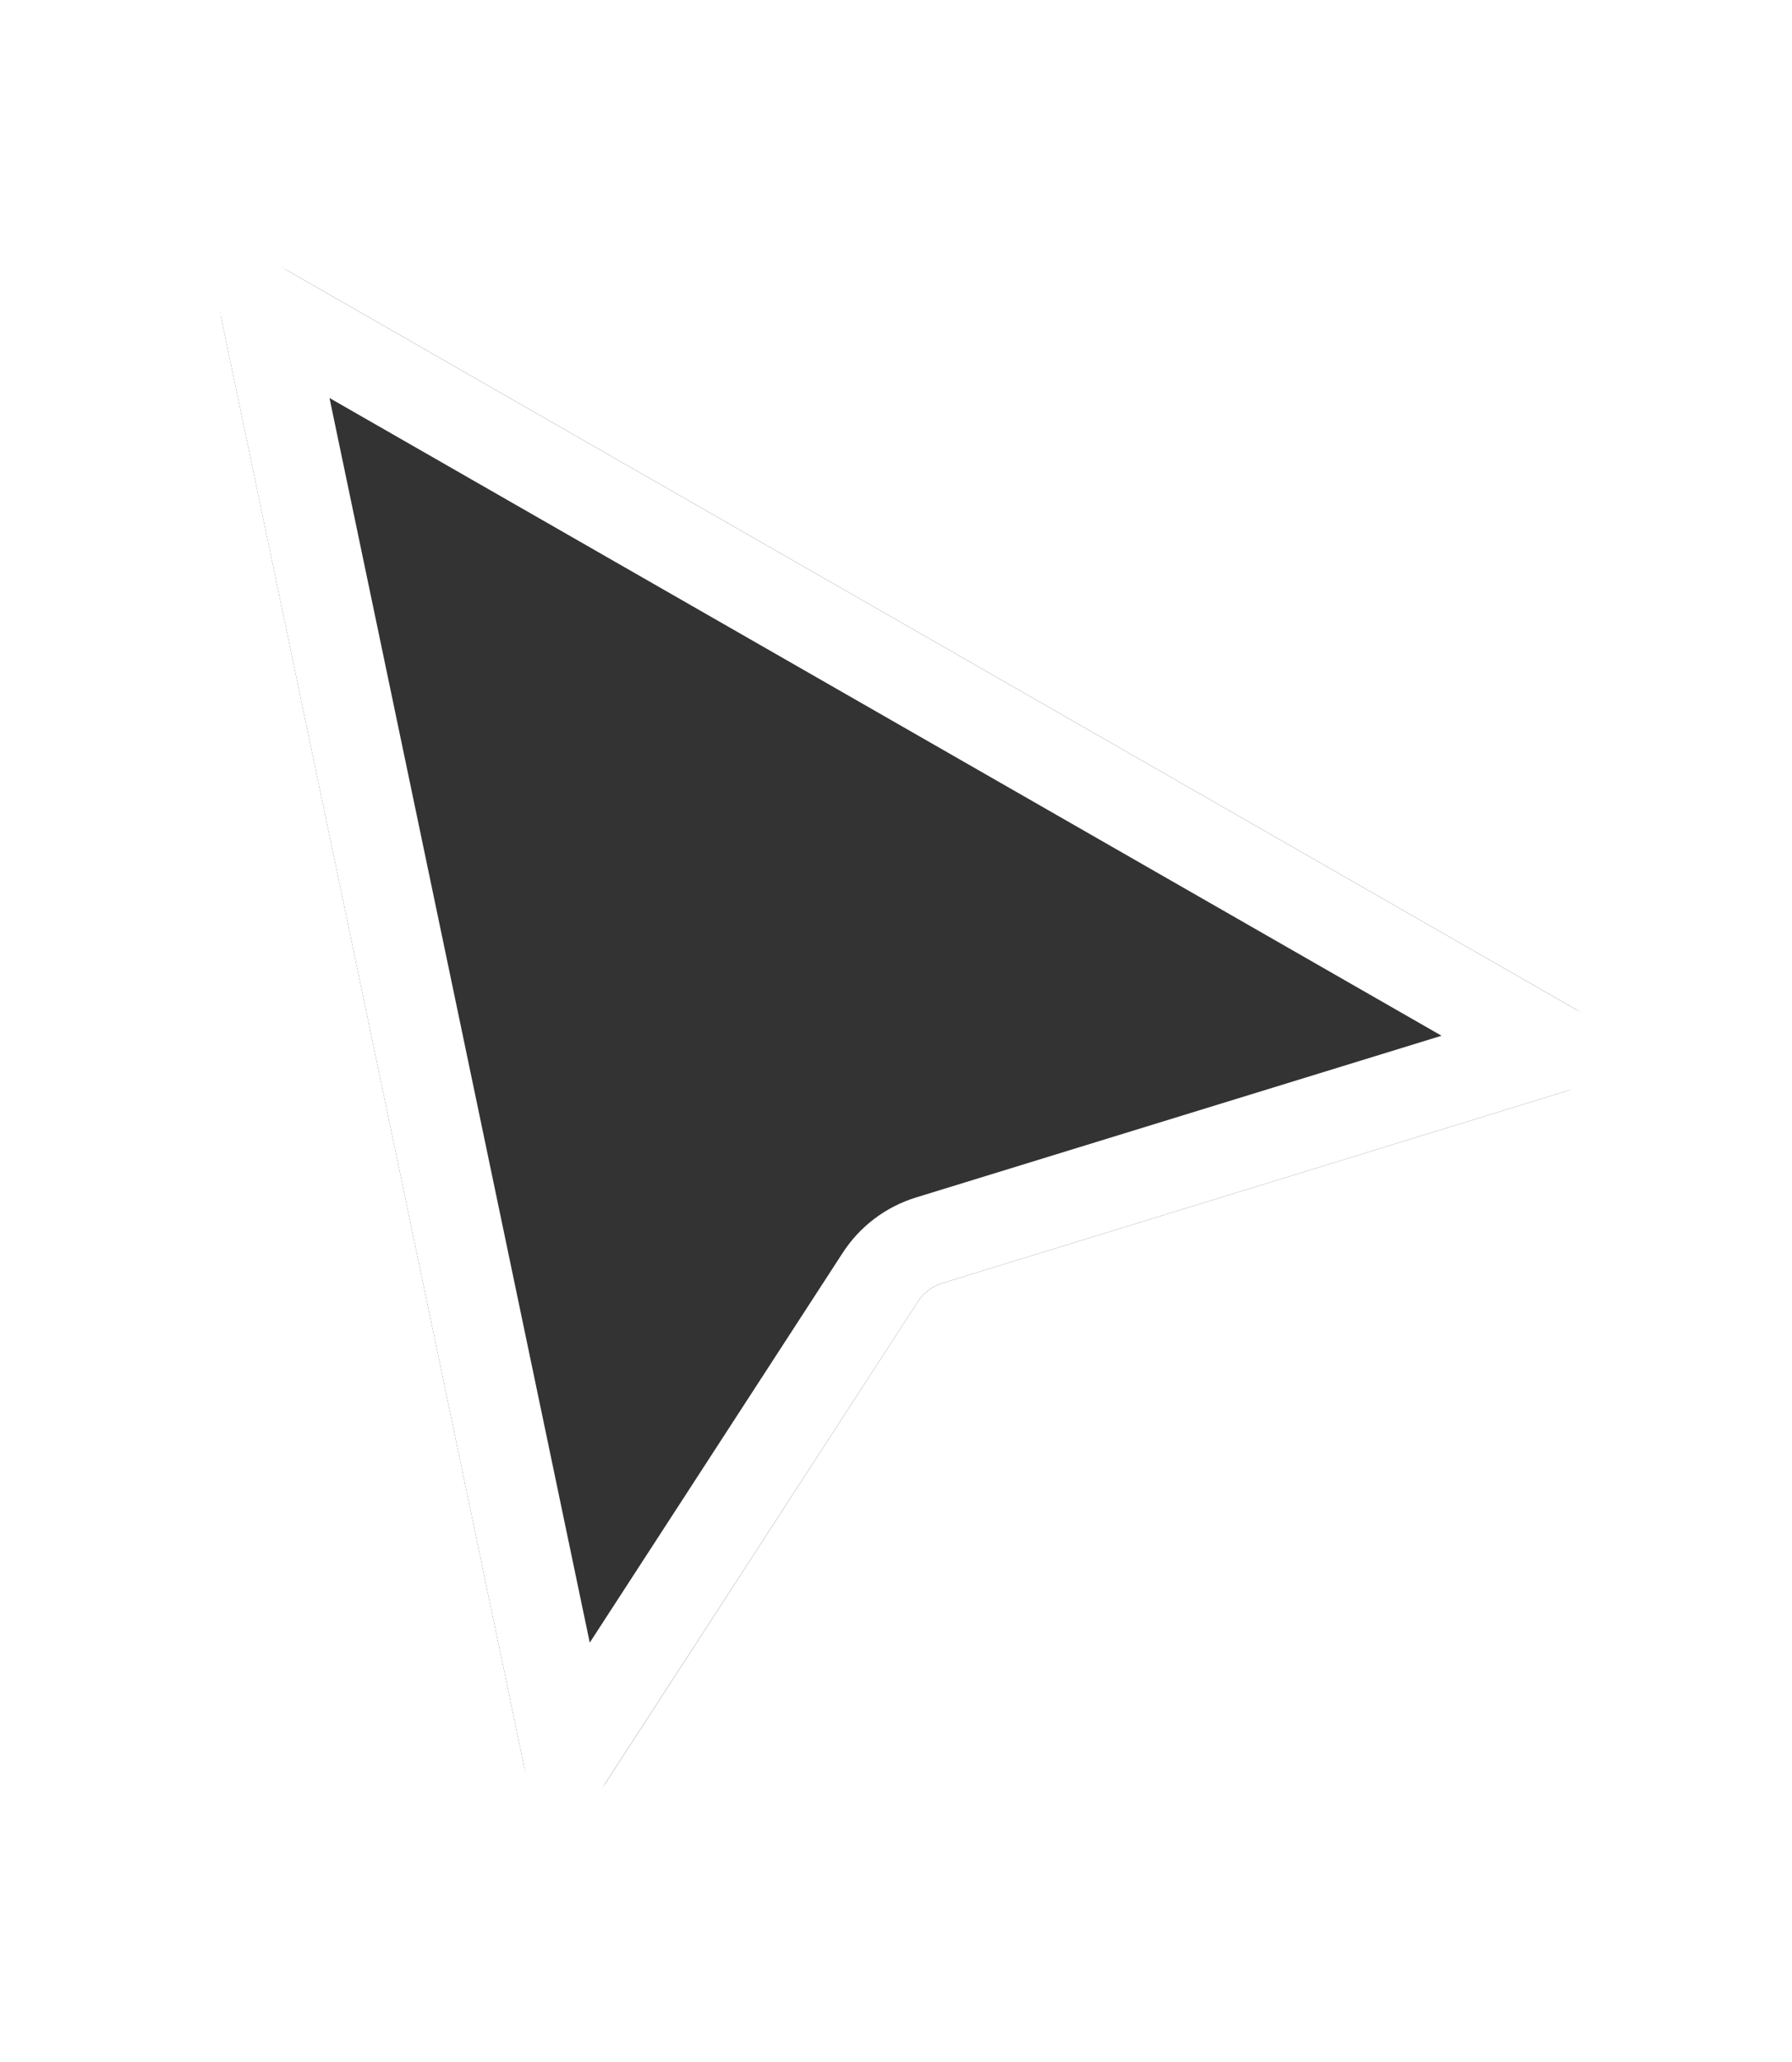 <svg width="20" height="23" viewBox="0 0 20 23" fill="none" xmlns="http://www.w3.org/2000/svg">
<g filter="url(#filter0_d_1_2)">
<path d="M2.471 2.554C2.382 2.132 2.834 1.804 3.209 2.018L17.586 10.258C17.965 10.475 17.902 11.041 17.484 11.17L10.517 13.313C10.404 13.348 10.308 13.42 10.244 13.519L6.761 18.885C6.518 19.259 5.943 19.152 5.852 18.715L2.471 2.554Z" fill="#333333"/>
<path d="M2.96 2.452L17.337 10.692L10.37 12.835C10.145 12.904 9.952 13.05 9.825 13.246L6.341 18.612L2.96 2.452Z" stroke="white"/>
</g>
<defs>
<filter id="filter0_d_1_2" x="0.459" y="0.951" width="19.378" height="21.162" filterUnits="userSpaceOnUse" color-interpolation-filters="sRGB">
<feFlood flood-opacity="0" result="BackgroundImageFix"/>
<feColorMatrix in="SourceAlpha" type="matrix" values="0 0 0 0 0 0 0 0 0 0 0 0 0 0 0 0 0 0 127 0" result="hardAlpha"/>
<feOffset dy="1"/>
<feGaussianBlur stdDeviation="1"/>
<feColorMatrix type="matrix" values="0 0 0 0 0 0 0 0 0 0 0 0 0 0 0 0 0 0 0.28 0"/>
<feBlend mode="normal" in2="BackgroundImageFix" result="effect1_dropShadow_1_2"/>
<feBlend mode="normal" in="SourceGraphic" in2="effect1_dropShadow_1_2" result="shape"/>
</filter>
</defs>
</svg>
